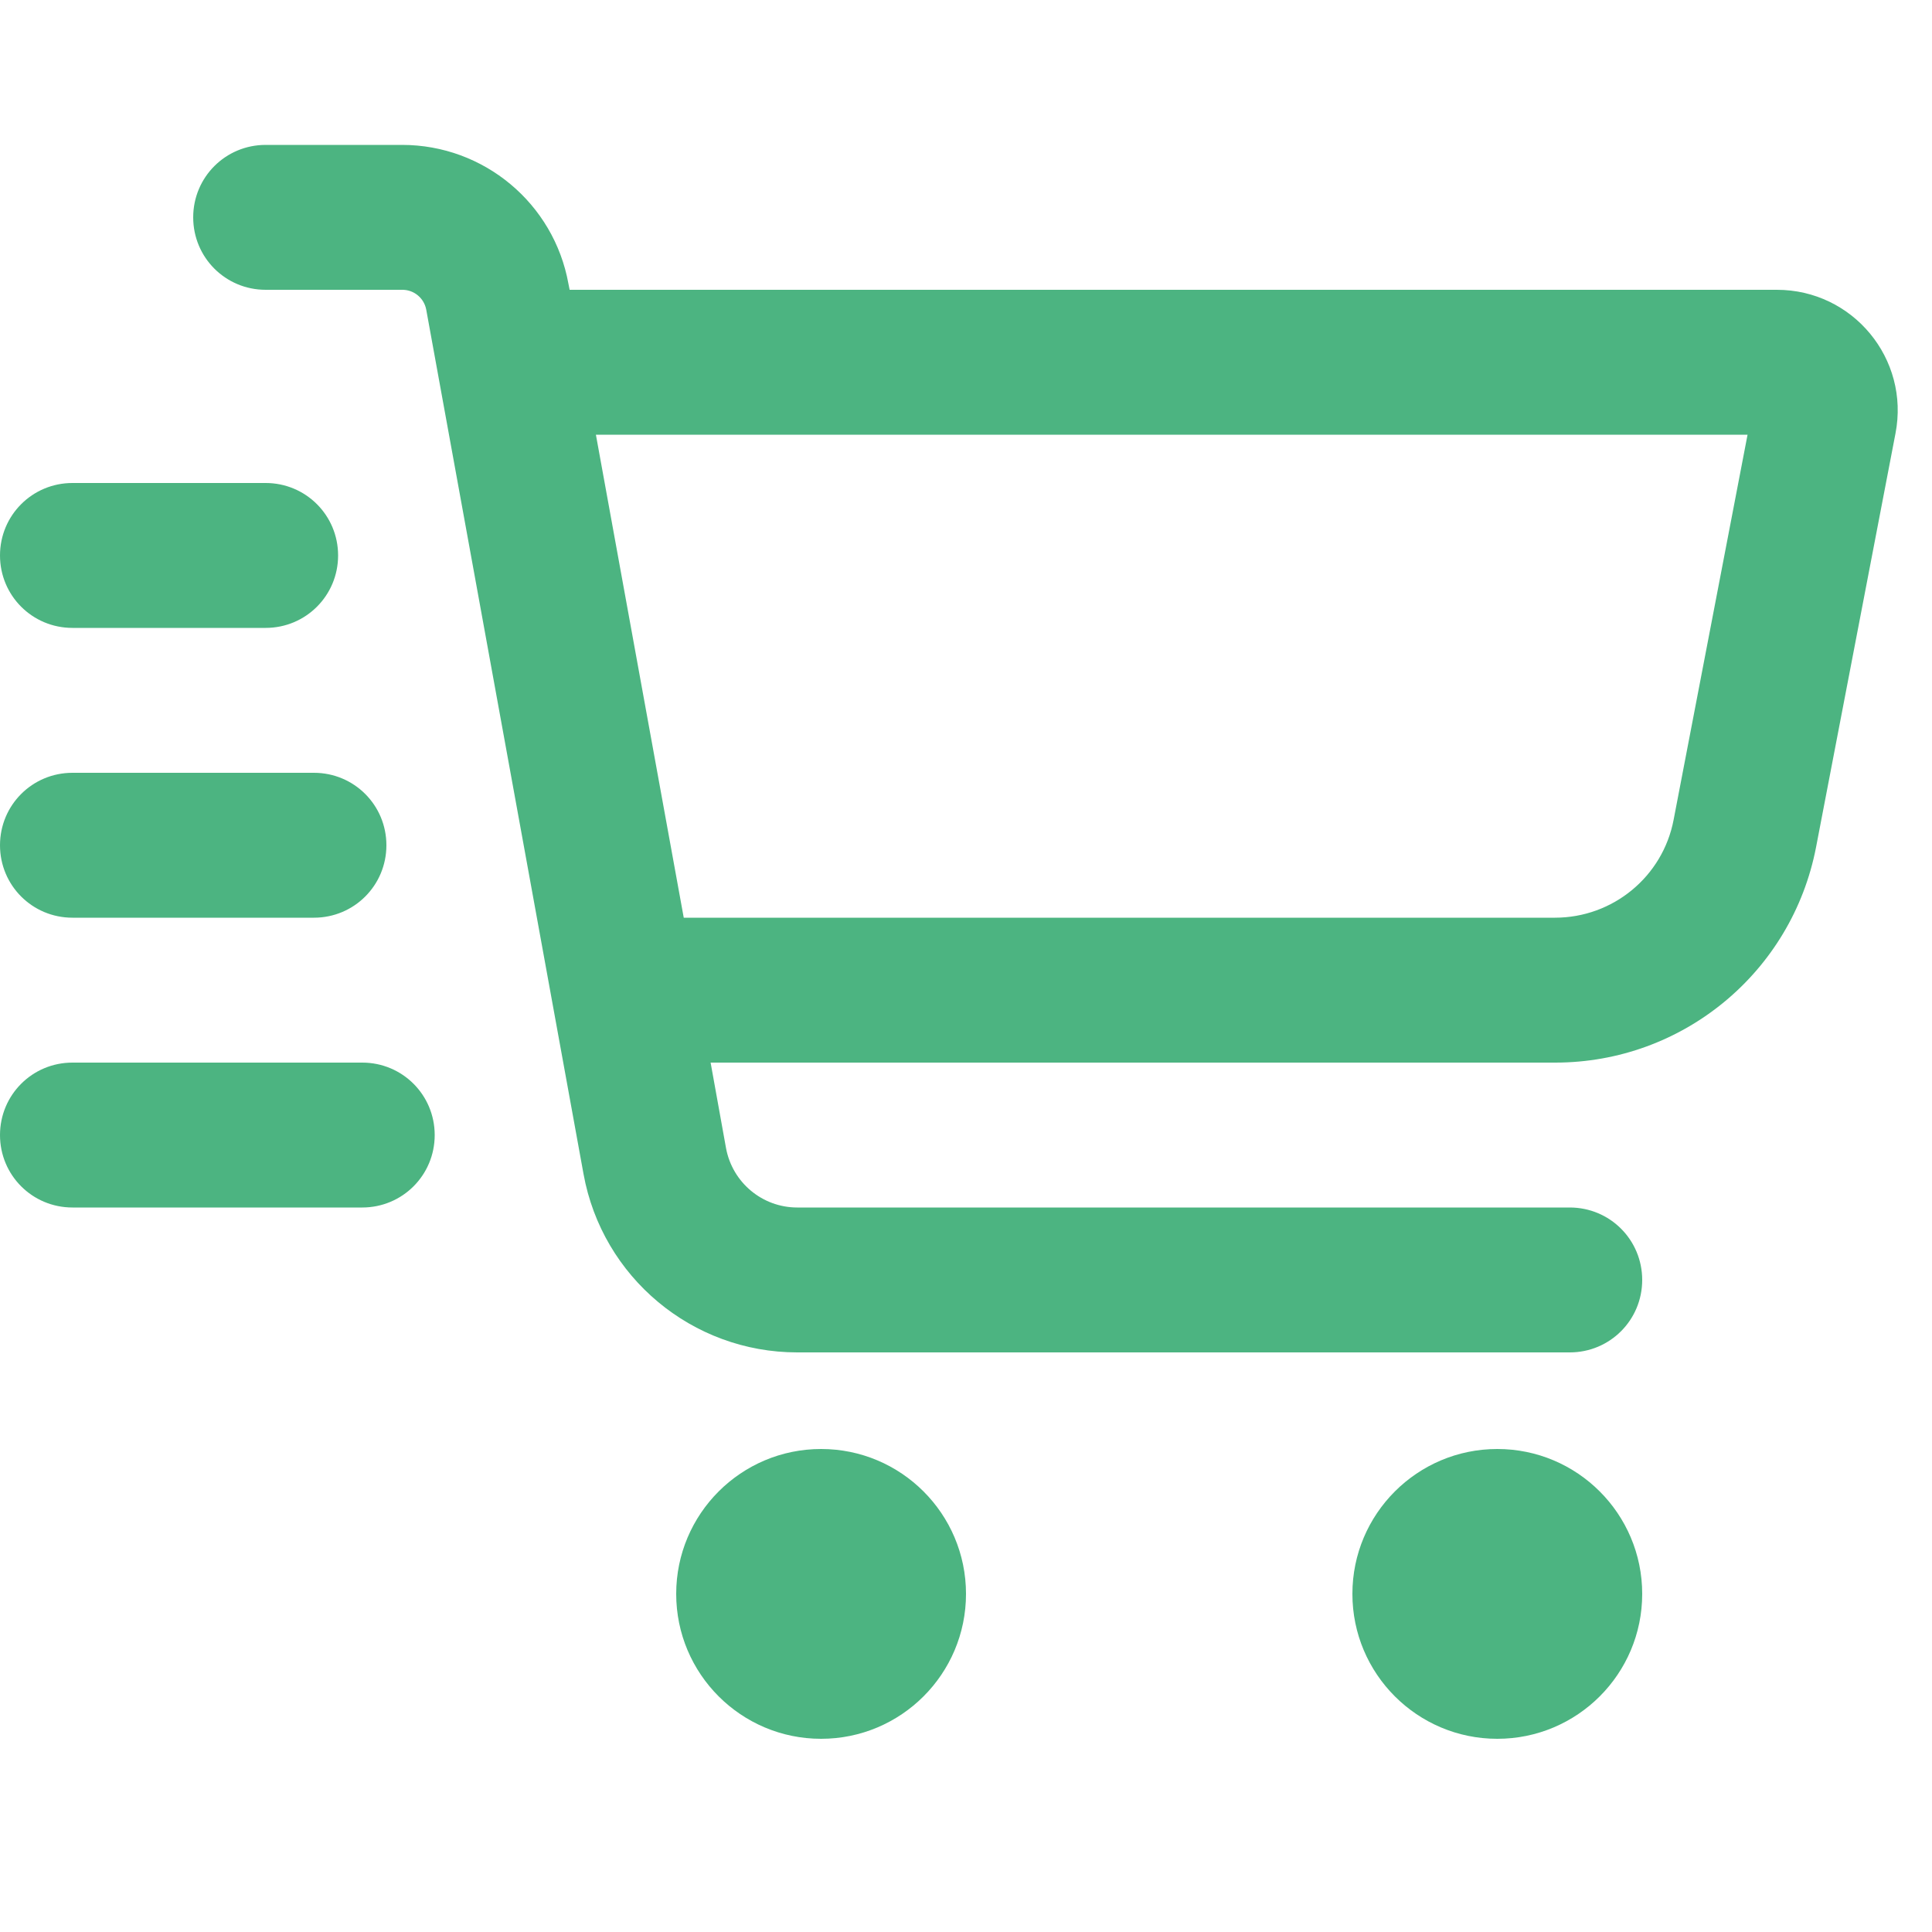 <svg xmlns="http://www.w3.org/2000/svg" viewBox="0 0 640 640"><!--!Font Awesome Pro 7.1.0 by @fontawesome - https://fontawesome.com License - https://fontawesome.com/license (Commercial License) Copyright 2025 Fonticons, Inc.--><path d="M88 48C74.7 48 64 58.7 64 72C64 85.3 74.7 96 88 96L133.3 96C137.2 96 140.5 98.8 141.2 102.6L193.3 388.9C199.5 423.1 229.3 448 264.1 448L520 448C533.3 448 544 437.3 544 424C544 410.7 533.3 400 520 400L264.1 400C252.5 400 242.6 391.7 240.5 380.3L235.4 352L515.2 352C557.4 352 593.6 322.1 601.6 280.6L627.9 143.6C632.7 118.9 613.8 96 588.6 96L188.7 96L188.3 94C183.5 67.4 160.3 48 133.2 48L88 48zM515.1 304L226.5 304L197.4 144L578.9 144L554.4 271.6C550.8 290.4 534.3 304 515.1 304zM320 528C320 501.5 298.5 480 272 480C245.5 480 224 501.5 224 528C224 554.5 245.5 576 272 576C298.5 576 320 554.5 320 528zM544 528C544 501.5 522.5 480 496 480C469.5 480 448 501.5 448 528C448 554.5 469.5 576 496 576C522.5 576 544 554.5 544 528zM24 160C10.7 160 0 170.7 0 184C0 197.3 10.7 208 24 208L88 208C101.3 208 112 197.3 112 184C112 170.7 101.3 160 88 160L24 160zM24 256C10.7 256 0 266.7 0 280C0 293.3 10.7 304 24 304L104 304C117.3 304 128 293.3 128 280C128 266.7 117.3 256 104 256L24 256zM24 352C10.7 352 0 362.7 0 376C0 389.3 10.7 400 24 400L120 400C133.3 400 144 389.3 144 376C144 362.7 133.3 352 120 352L24 352z" fill="#4cb481"/></svg>